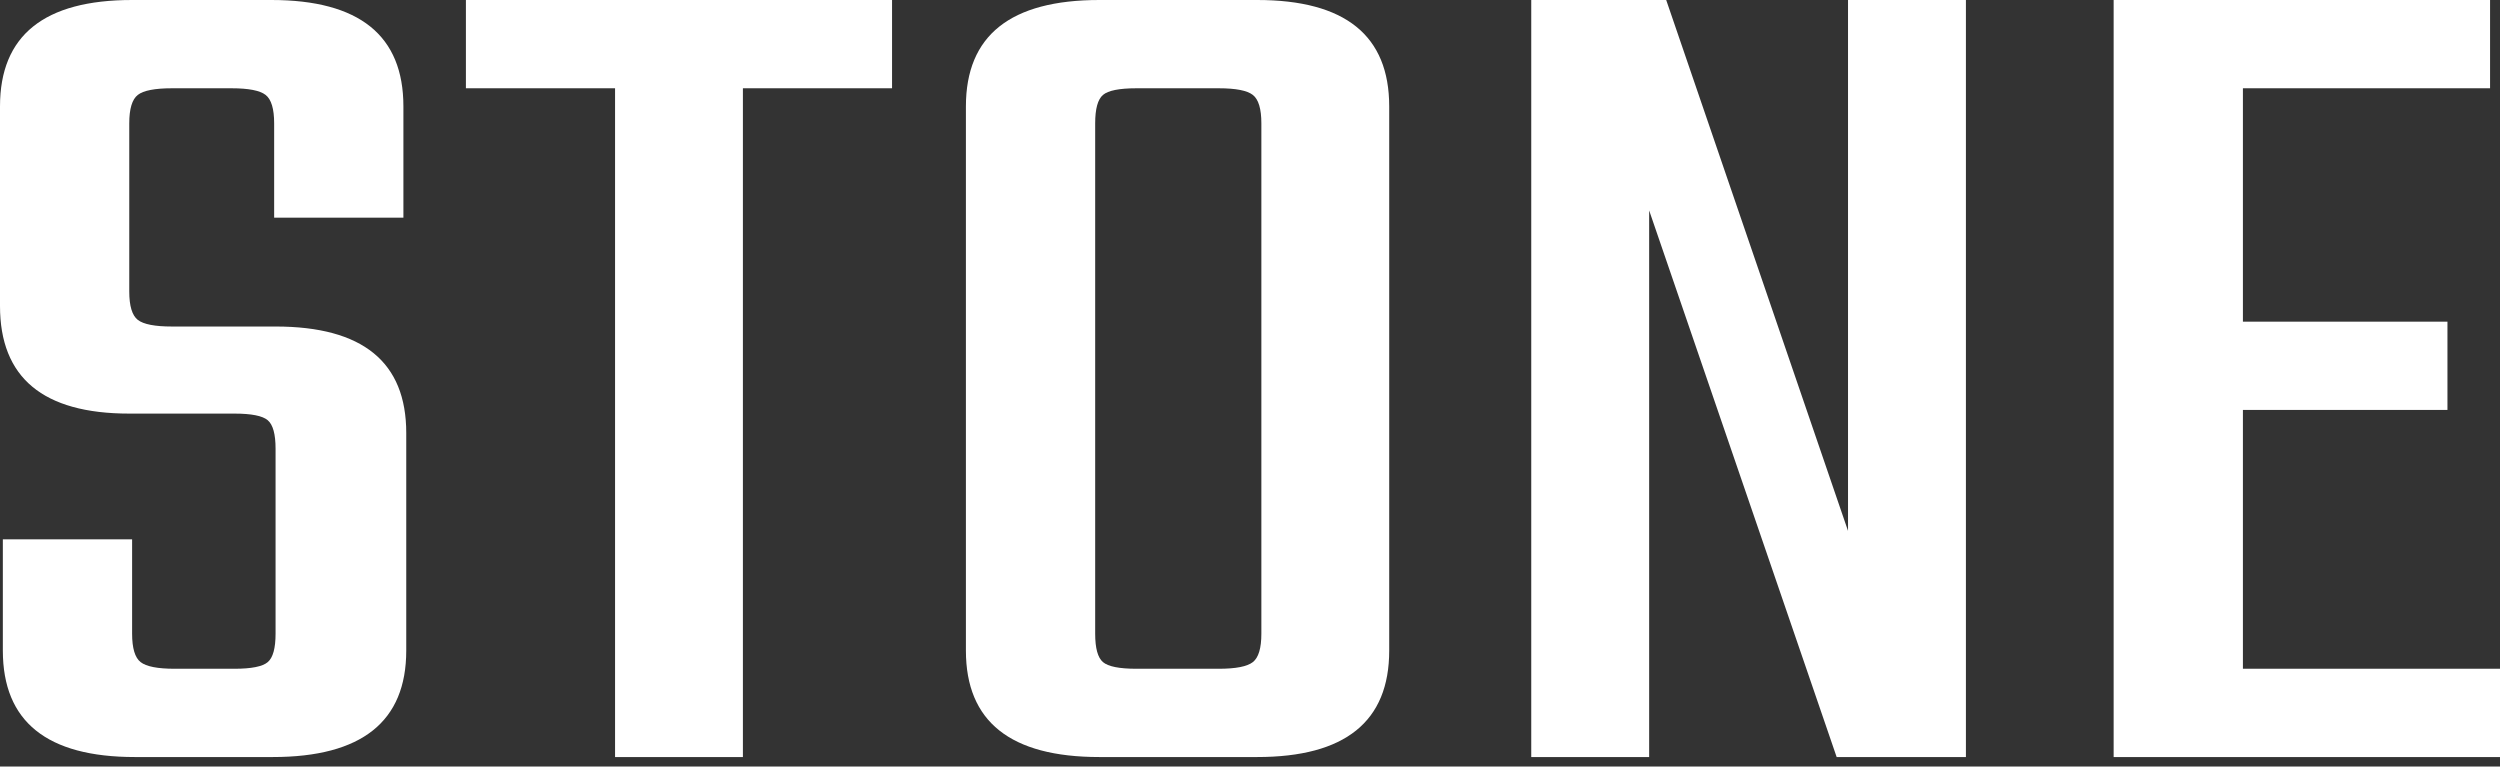 <?xml version="1.0" encoding="UTF-8"?> <svg xmlns="http://www.w3.org/2000/svg" width="212" height="65" viewBox="0 0 212 65" fill="none"><rect x="0" y="0" width="212" height="65" fill="#333333" stroke="none"/> <path fill-rule="evenodd" clip-rule="evenodd" d="M23.368 53.737V38.047C23.368 36.816 23.148 36.013 22.706 35.637C22.264 35.261 21.321 35.073 19.875 35.073H10.961C3.654 35.073 0 32.031 0 25.945V9.025C0 3.008 3.734 0 11.203 0H23.007C30.475 0 34.209 3.008 34.209 9.025V18.459H23.248V10.46C23.248 9.229 23.007 8.426 22.525 8.05C22.043 7.674 21.08 7.486 19.634 7.486H14.575C13.13 7.486 12.166 7.674 11.684 8.05C11.203 8.426 10.961 9.229 10.961 10.46V24.715C10.961 25.945 11.203 26.749 11.684 27.125C12.166 27.501 13.13 27.689 14.575 27.689H23.368C30.756 27.689 34.45 30.697 34.45 36.714V55.173C34.45 61.189 30.676 64.197 23.128 64.197H11.443C3.975 64.197 0.241 61.189 0.241 55.173V45.738H11.203V53.737C11.203 54.968 11.443 55.771 11.925 56.147C12.407 56.523 13.37 56.711 14.816 56.711H19.875C21.321 56.711 22.264 56.523 22.706 56.147C23.148 55.771 23.368 54.968 23.368 53.737ZM75.646 0V7.486H62.998V64.197H52.157V7.486H39.509V0H75.646ZM93.232 0H106.603C114.071 0 117.805 3.008 117.805 9.025V55.173C117.805 61.189 114.071 64.197 106.603 64.197H93.232C85.684 64.197 81.909 61.189 81.909 55.173V9.025C81.909 3.008 85.684 0 93.232 0ZM106.964 53.737V10.46C106.964 9.229 106.723 8.426 106.241 8.05C105.759 7.674 104.796 7.486 103.35 7.486H96.364C94.919 7.486 93.975 7.674 93.533 8.05C93.091 8.426 92.871 9.229 92.871 10.46V53.737C92.871 54.968 93.091 55.771 93.533 56.147C93.975 56.523 94.919 56.711 96.364 56.711H103.35C104.796 56.711 105.759 56.523 106.241 56.147C106.723 55.771 106.964 54.968 106.964 53.737ZM156.712 0H166.71V64.197H155.748L139.848 17.844V64.197H129.85V0H141.294L156.712 45.02V0ZM190.199 56.711H212.001V64.197H179.237V0H211.158V7.486H190.199V27.279H207.544V34.765H190.199V56.711Z" fill="white"></path> </svg> 
